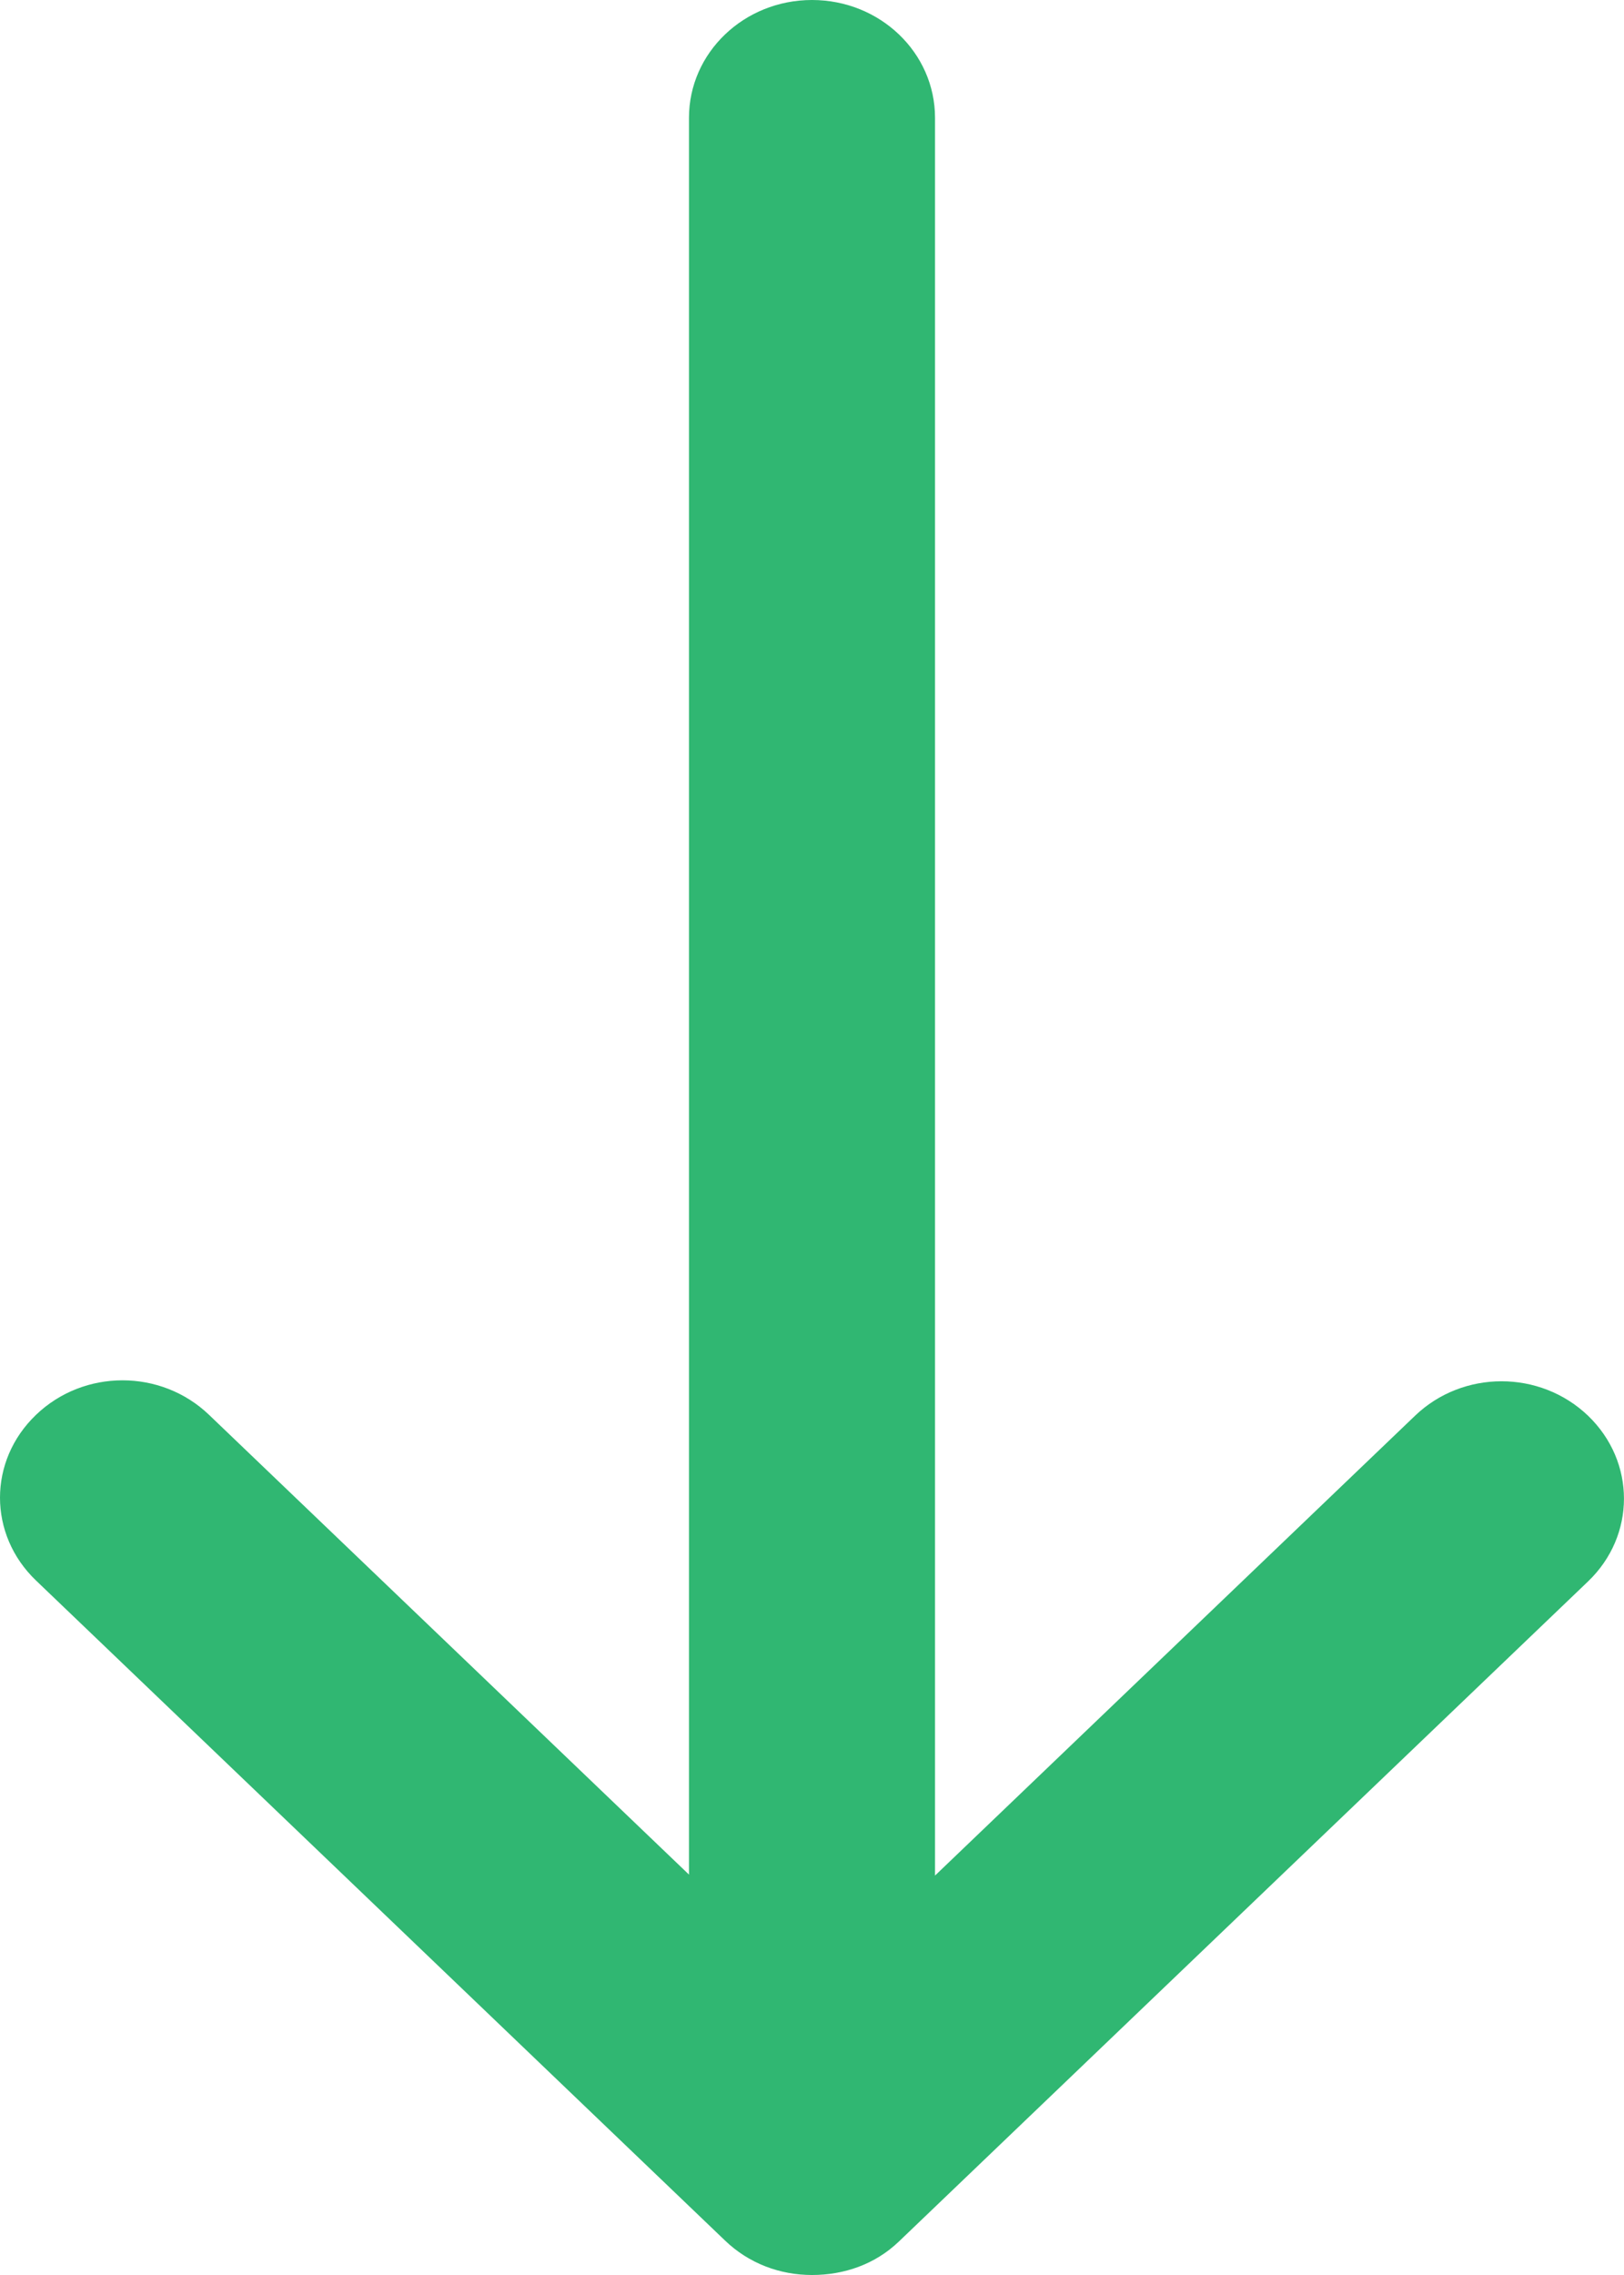<svg xmlns="http://www.w3.org/2000/svg" width="20" height="28" viewBox="0 0 20 28">
    <g fill="none" fill-rule="evenodd" opacity=".9">
        <g fill="#19AF63" fill-rule="nonzero">
            <g>
                <g>
                    <g>
                        <g>
                            <g>
                                <g>
                                    <g>
                                        <g>
                                            <g>
                                                <g>
                                                    <g>
                                                        <g>
                                                            <g>
                                                                <g>
                                                                    <g>
                                                                        <g>
                                                                            <g>
                                                                                <g>
                                                                                    <path d="M11.071 27.587l8.486-8.123c.59-.565.59-1.473 0-2.04-.591-.565-1.54-.565-2.13 0l-5.912 5.66V1.45C11.515.648 10.837 0 10 0c-.837 0-1.515.648-1.515 1.45v21.622l-5.911-5.659c-.591-.566-1.54-.566-2.13 0-.592.566-.592 1.474 0 2.04l8.485 8.123c.295.283.677.424 1.071.424.394 0 .776-.13 1.071-.413z" transform="translate(-1097 -2863) translate(0 1648) translate(1 968) translate(246 200) translate(717) translate(58 40) translate(19) translate(56 7)"/>
                                                                                </g>
                                                                            </g>
                                                                        </g>
                                                                    </g>
                                                                </g>
                                                            </g>
                                                        </g>
                                                    </g>
                                                </g>
                                            </g>
                                        </g>
                                    </g>
                                </g>
                            </g>
                        </g>
                    </g>
                </g>
            </g>
        </g>
    </g>
</svg>
